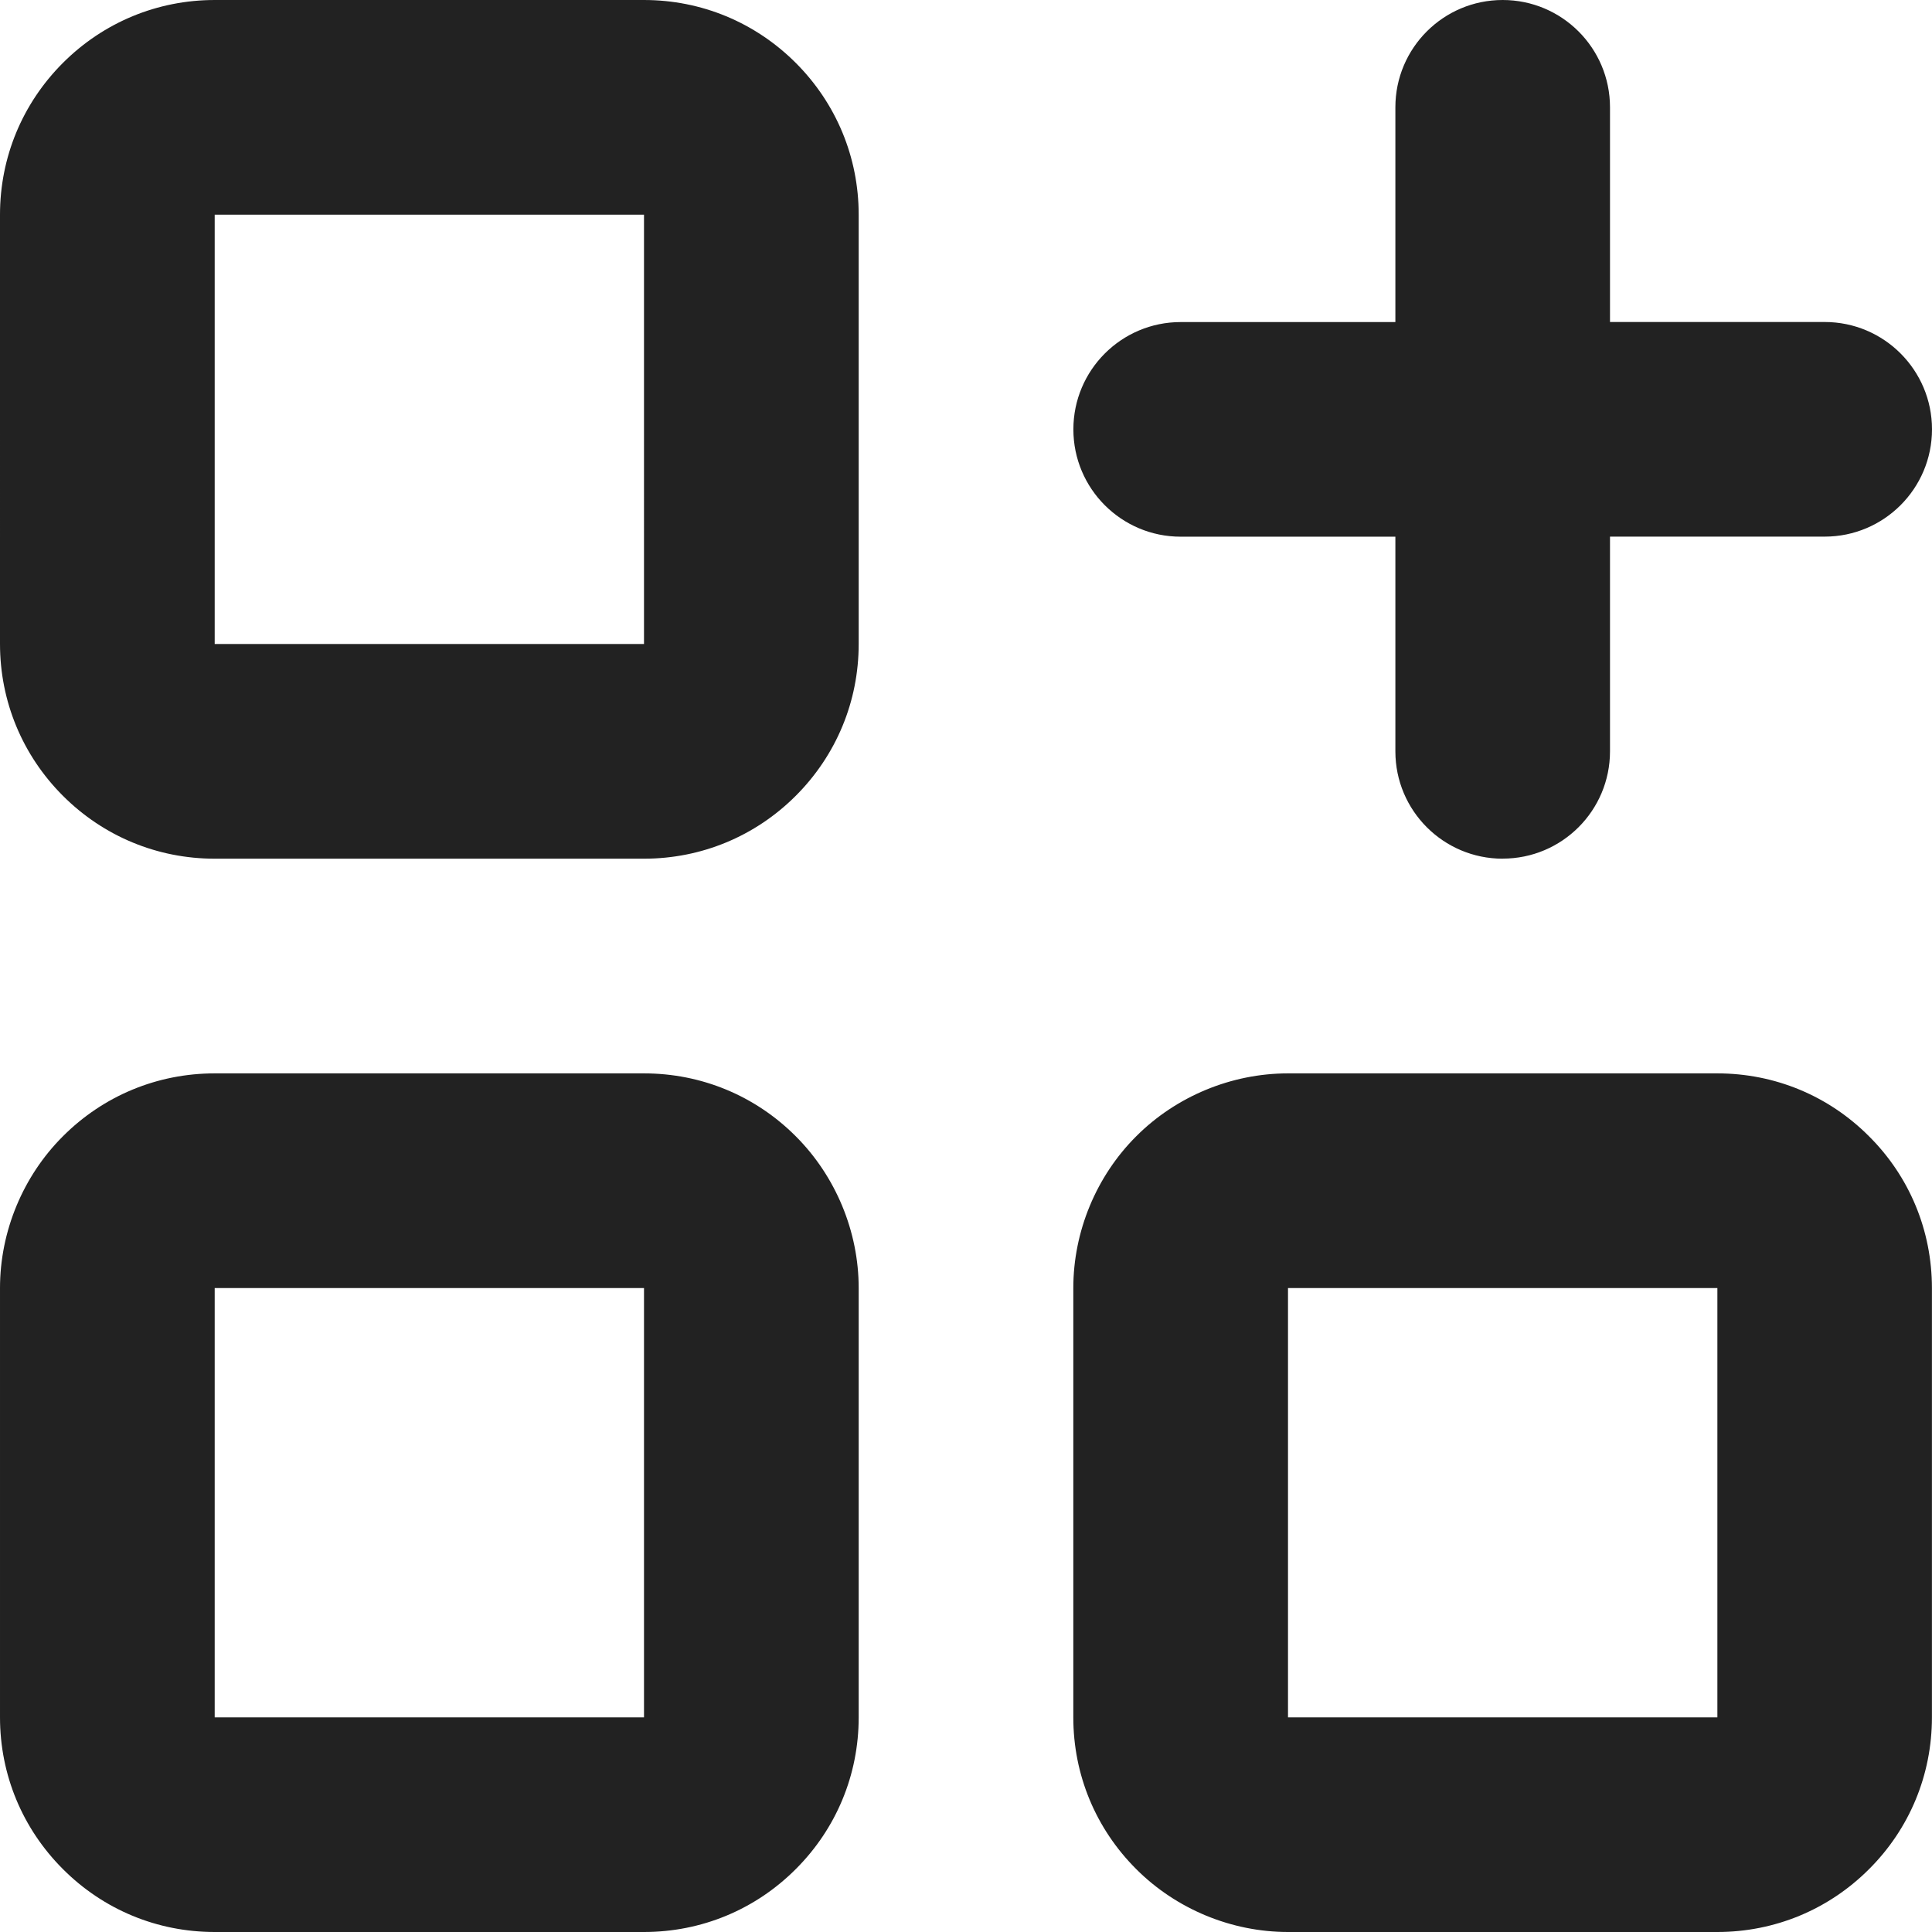 <?xml version="1.0" encoding="UTF-8"?>
<svg id="Layer_1" xmlns="http://www.w3.org/2000/svg" width="28.5" height="28.5" version="1.1" viewBox="0 0 28.5 28.5">
  <!-- Generator: Adobe Illustrator 29.2.1, SVG Export Plug-In . SVG Version: 2.1.0 Build 116)  -->
  <defs>
    <style>
      .st0 {
        fill: #222;
      }
    </style>
  </defs>
  <path class="st0" d="M25.333,28.5h-6.333c-.834,0-1.65-.338-2.239-.928-.599-.598-.928-1.393-.928-2.238v-6.333c0-.834.338-1.65.928-2.239.589-.59,1.405-.928,2.239-.928h6.333c.846,0,1.641.329,2.238.928.598.595.928,1.392.928,2.239v6.333c0,.848-.33,1.644-.929,2.24-.597.597-1.392.926-2.237.926ZM19,19h0v6.334h6.334v-6.333h-6.333ZM9.5,28.5H3.167c-.846,0-1.641-.329-2.239-.928-.598-.598-.928-1.393-.928-2.238v-6.333c0-.834.338-1.65.928-2.239.598-.599,1.394-.928,2.239-.928h6.333c.846,0,1.641.329,2.239.928.589.589.928,1.405.928,2.239v6.333c0,.846-.33,1.641-.928,2.238-.598.599-1.394.928-2.239.928ZM3.167,19v6.334h6.333v-6.333H3.167ZM22.167,12.667c-.874,0-1.583-.709-1.583-1.583v-3.167h-3.167c-.874,0-1.583-.709-1.583-1.583s.709-1.583,1.583-1.583h3.167V1.583c0-.875.709-1.583,1.583-1.583s1.583.709,1.583,1.583v3.167h3.167c.874,0,1.583.709,1.583,1.583s-.709,1.583-1.583,1.583h-3.167v3.167c0,.875-.709,1.583-1.583,1.583ZM9.5,12.667H3.167c-.846,0-1.641-.33-2.239-.928s-.928-1.394-.928-2.239V3.167c0-.846.33-1.641.928-2.239s1.394-.928,2.239-.928h6.333c.846,0,1.641.33,2.239.928s.928,1.394.928,2.239v6.333c0,.846-.33,1.641-.928,2.239s-1.394.928-2.239.928ZM3.167,3.167v6.333h6.333V3.167H3.167Z"/>
</svg>